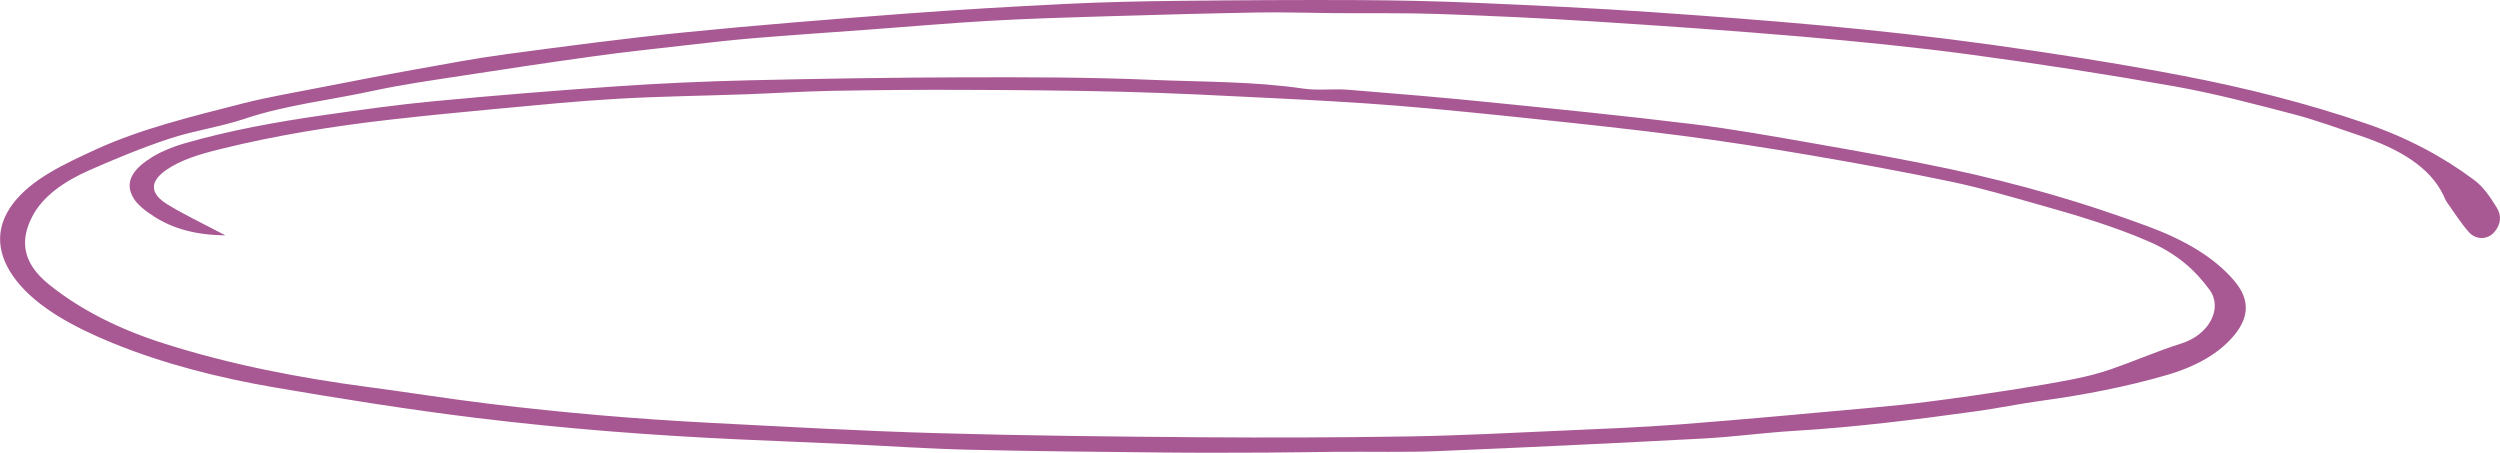 <?xml version="1.0" encoding="UTF-8"?><svg id="a" xmlns="http://www.w3.org/2000/svg" xmlns:xlink="http://www.w3.org/1999/xlink" viewBox="0 0 529.56 95.87"><defs><style>.c{fill:none;}.d{clip-path:url(#b);}.e{fill:#a85893;}</style><clipPath id="b"><rect class="c" y=".02" width="529.56" height="95.87"/></clipPath></defs><g class="d"><path class="e" d="M47.68,49.86c-6.3-.09-11.02-1.44-14.97-3.95-1.76-1.12-3.52-2.46-4.4-3.89-2.24-3.65.23-6.5,4.01-8.8,1.93-1.17,4.29-2.14,6.73-2.84,9.5-2.75,19.55-4.57,29.77-6.03,7.69-1.1,15.41-2.18,23.22-2.92,12.8-1.21,25.66-2.26,38.55-3.14,9.31-.64,18.69-1.06,28.09-1.28,15.18-.35,30.38-.59,45.59-.63,13.19-.03,26.42-.04,39.62.53,10.72.46,21.49.29,32.21,1.86,3.06.45,6.32-.01,9.47.24,10,.8,20,1.64,29.98,2.65,14.32,1.44,28.65,2.88,42.91,4.62,8.63,1.06,17.17,2.6,25.7,4.09,9.53,1.67,19.07,3.36,28.48,5.35,7.43,1.57,14.77,3.42,21.95,5.49,6.91,1.99,13.69,4.26,20.29,6.7,7.6,2.81,14.1,6.48,18.43,11.62,3.26,3.86,3.07,7.5.22,11.14-3.23,4.12-8.33,6.97-14.66,8.8-8.45,2.45-17.34,4.17-26.49,5.43-4.62.63-9.12,1.57-13.74,2.21-12.74,1.76-25.54,3.38-38.63,4.16-6.46.39-12.8,1.28-19.26,1.62-18.7.99-37.42,1.89-56.16,2.66-7.04.29-14.18.09-21.27.15-5.06.04-10.11.15-15.18.17-7.24.03-14.49.06-21.74-.02-13.73-.14-27.46-.26-41.2-.59-8.55-.2-17.12-.79-25.68-1.19-7.55-.35-15.1-.64-22.65-.98-18.76-.85-37.48-2.3-56.07-4.58-14.25-1.75-28.42-4.01-42.5-6.42-12-2.05-23.67-5.04-34.35-9.39-8.26-3.36-16.03-7.56-20.49-13.27-4.13-5.3-4.81-10.99-.61-16.43,3.94-5.1,10.68-8.23,17.5-11.36,9.43-4.33,20.26-6.96,30.96-9.7,5.67-1.45,11.66-2.44,17.53-3.6,6.28-1.23,12.56-2.46,18.89-3.59,6.46-1.16,12.9-2.39,19.48-3.27,12.49-1.67,25.01-3.34,37.64-4.61,15.47-1.55,31.05-2.78,46.62-3.96,11.44-.86,22.95-1.52,34.46-2.09,7.77-.38,15.59-.55,23.41-.64,12.89-.14,25.79-.22,38.7-.16,8.26.04,16.55.23,24.83.59,12.35.53,24.71,1.11,37.04,1.96,23.97,1.65,47.9,3.57,71.68,6.87,13.67,1.9,27.25,4.01,40.7,6.59,13.35,2.56,26.31,5.83,38.77,10.09,8.82,3.01,16.44,7.09,22.97,11.97,2.19,1.63,3.54,3.82,4.82,5.86,1.1,1.74.9,3.6-.51,5.22-1.43,1.65-3.9,1.69-5.42-.05-1.77-2.03-3.12-4.19-4.62-6.31-.31-.44-.48-.91-.69-1.38-2.83-5.98-9.28-9.85-17.55-12.64-4.76-1.6-9.46-3.36-14.39-4.64-8.25-2.15-16.55-4.35-25.04-5.86-14.2-2.53-28.51-4.74-42.87-6.68-11.93-1.61-23.97-2.81-36-3.85-14.76-1.27-29.55-2.29-44.34-3.23-10.87-.69-21.76-1.19-32.64-1.57-7.39-.25-14.77-.12-22.16-.18-5.36-.04-10.74-.23-16.08-.14-10.97.2-21.93.5-32.88.83-8.05.24-16.1.48-24.1.94-8.46.48-16.85,1.22-25.28,1.84-8.15.6-16.32,1.15-24.45,1.82-4.84.4-9.64.95-14.44,1.5-6.49.74-13,1.43-19.42,2.32-9.39,1.29-18.73,2.7-28.05,4.14-6.37.98-12.81,1.88-18.97,3.22-9.02,1.96-18.54,3.01-27.07,5.89-5.08,1.71-10.9,2.54-16,4.23-5.89,1.95-11.5,4.28-16.97,6.69-5.43,2.4-9.83,5.53-12.03,9.7-2.66,5.04-2.27,9.88,3.52,14.52,6.77,5.44,14.98,9.52,24.49,12.53,13.87,4.4,28.37,7.23,43.24,9.19,8.49,1.12,16.93,2.49,25.44,3.52,15.59,1.9,31.27,3.24,46.98,4.05,16,.82,32,1.73,47.99,2.18,18.59.53,37.17.73,55.74.87,14.81.11,29.61.06,44.39-.18,10.71-.18,21.38-.75,32.05-1.22,8.36-.37,16.75-.69,25.04-1.32,13.57-1.04,27.08-2.31,40.6-3.53,4.28-.38,8.54-.82,12.76-1.37,5.62-.72,11.21-1.53,16.78-2.39,4.58-.71,9.15-1.48,13.64-2.37,2.7-.54,5.35-1.24,7.81-2.1,4.99-1.74,9.7-3.81,14.78-5.41,5.86-1.86,8.74-7.47,5.91-11.34-3.03-4.12-6.78-7.57-12.83-10.22-7.42-3.24-15.35-5.58-23.38-7.84-6.1-1.72-12.2-3.52-18.48-4.84-9.97-2.09-20.06-3.93-30.17-5.66-8.96-1.53-17.99-2.92-27.04-4.1-10.2-1.33-20.46-2.42-30.71-3.5-9.97-1.05-19.95-2.08-29.94-2.88-8.84-.71-17.7-1.16-26.56-1.6-10.32-.52-20.65-1.04-30.97-1.31-11.33-.29-22.66-.37-33.97-.41-9.29-.04-18.57.04-27.83.21-6.06.11-12.08.51-18.13.73-9.09.32-18.22.43-27.26.95-8.6.49-17.11,1.35-25.63,2.14-7.4.68-14.78,1.41-22.13,2.24-12.45,1.4-24.64,3.38-36.36,6.28-4.23,1.04-8.36,2.25-11.52,4.47-3.34,2.35-3.52,4.86.28,7.21,3.56,2.19,7.57,4.08,12.28,6.57"/></g></svg>